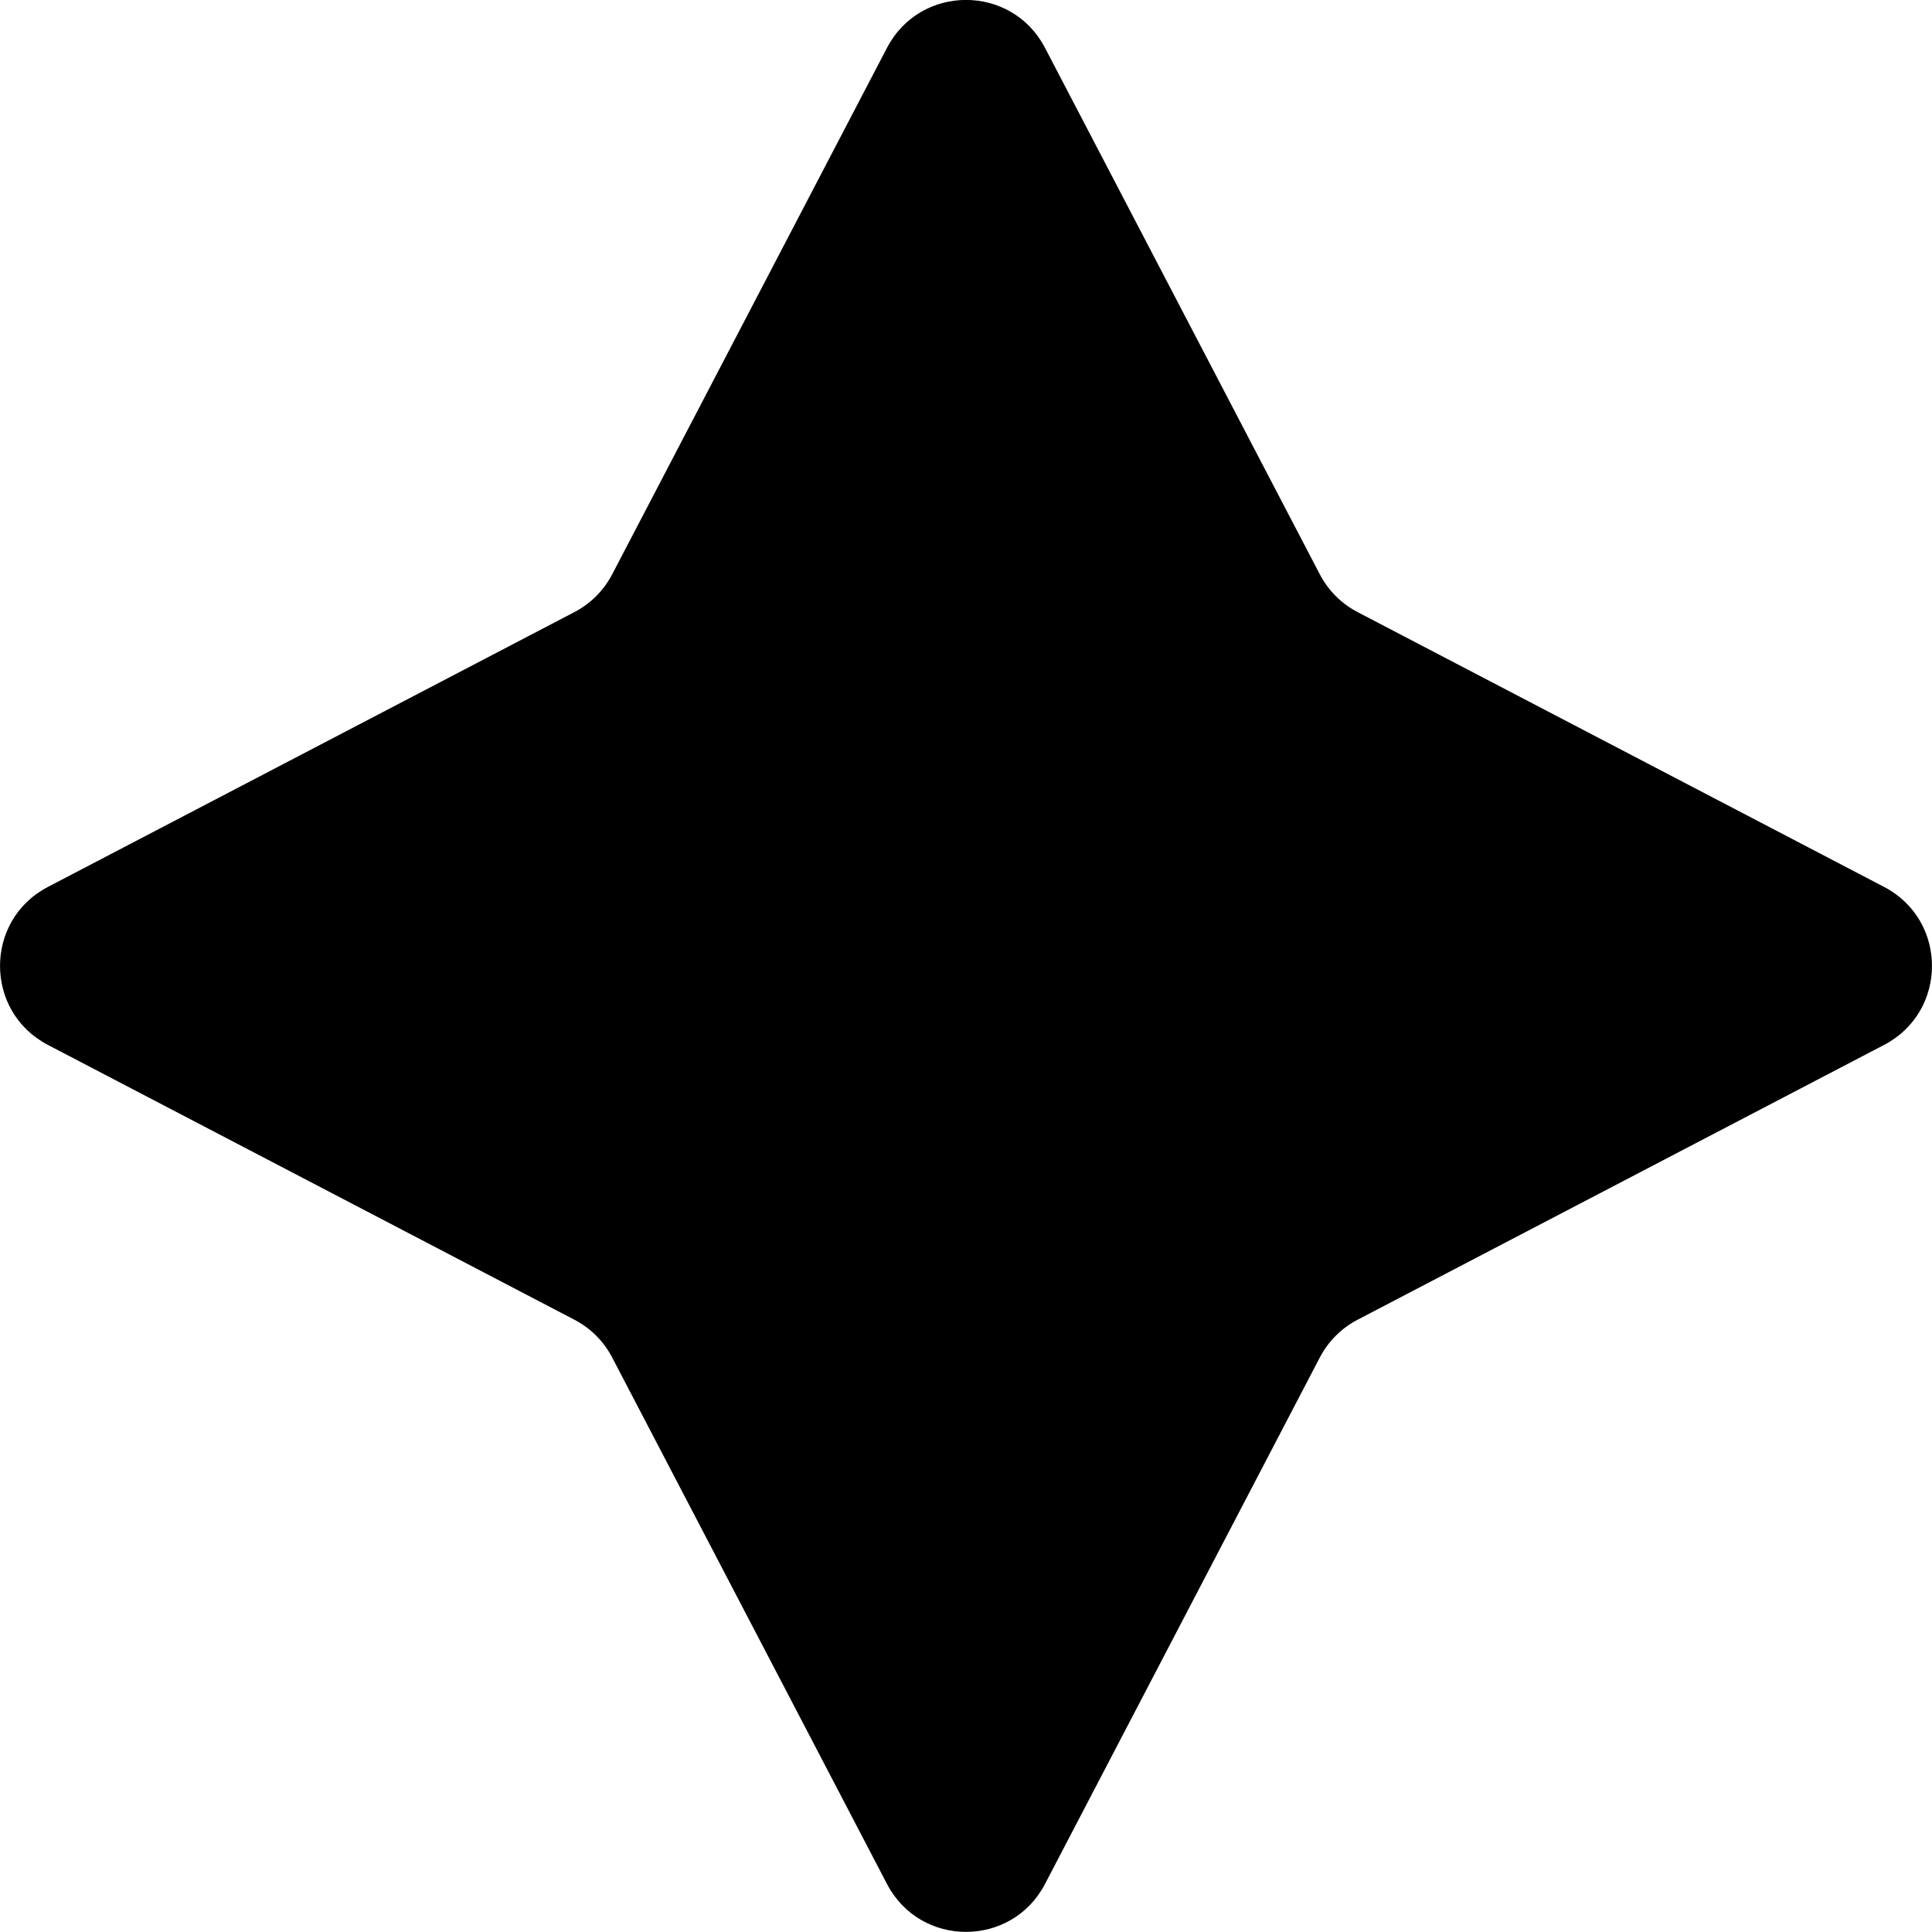 <?xml version="1.0" encoding="UTF-8"?> <svg xmlns="http://www.w3.org/2000/svg" width="44" height="44" viewBox="0 0 44 44" fill="none"> <path d="M20.201 1.089C20.96 -0.365 23.04 -0.365 23.799 1.089L30.058 13.08C30.25 13.448 30.55 13.748 30.918 13.94L42.909 20.199C44.363 20.958 44.363 23.038 42.909 23.797L30.918 30.056C30.55 30.248 30.25 30.548 30.058 30.916L23.799 42.907C23.04 44.361 20.96 44.361 20.201 42.907L13.942 30.916C13.75 30.548 13.45 30.248 13.082 30.056L1.091 23.797C-0.363 23.038 -0.363 20.958 1.091 20.199L13.082 13.94C13.45 13.748 13.75 13.448 13.942 13.08L20.201 1.089Z" fill="black"></path> </svg> 